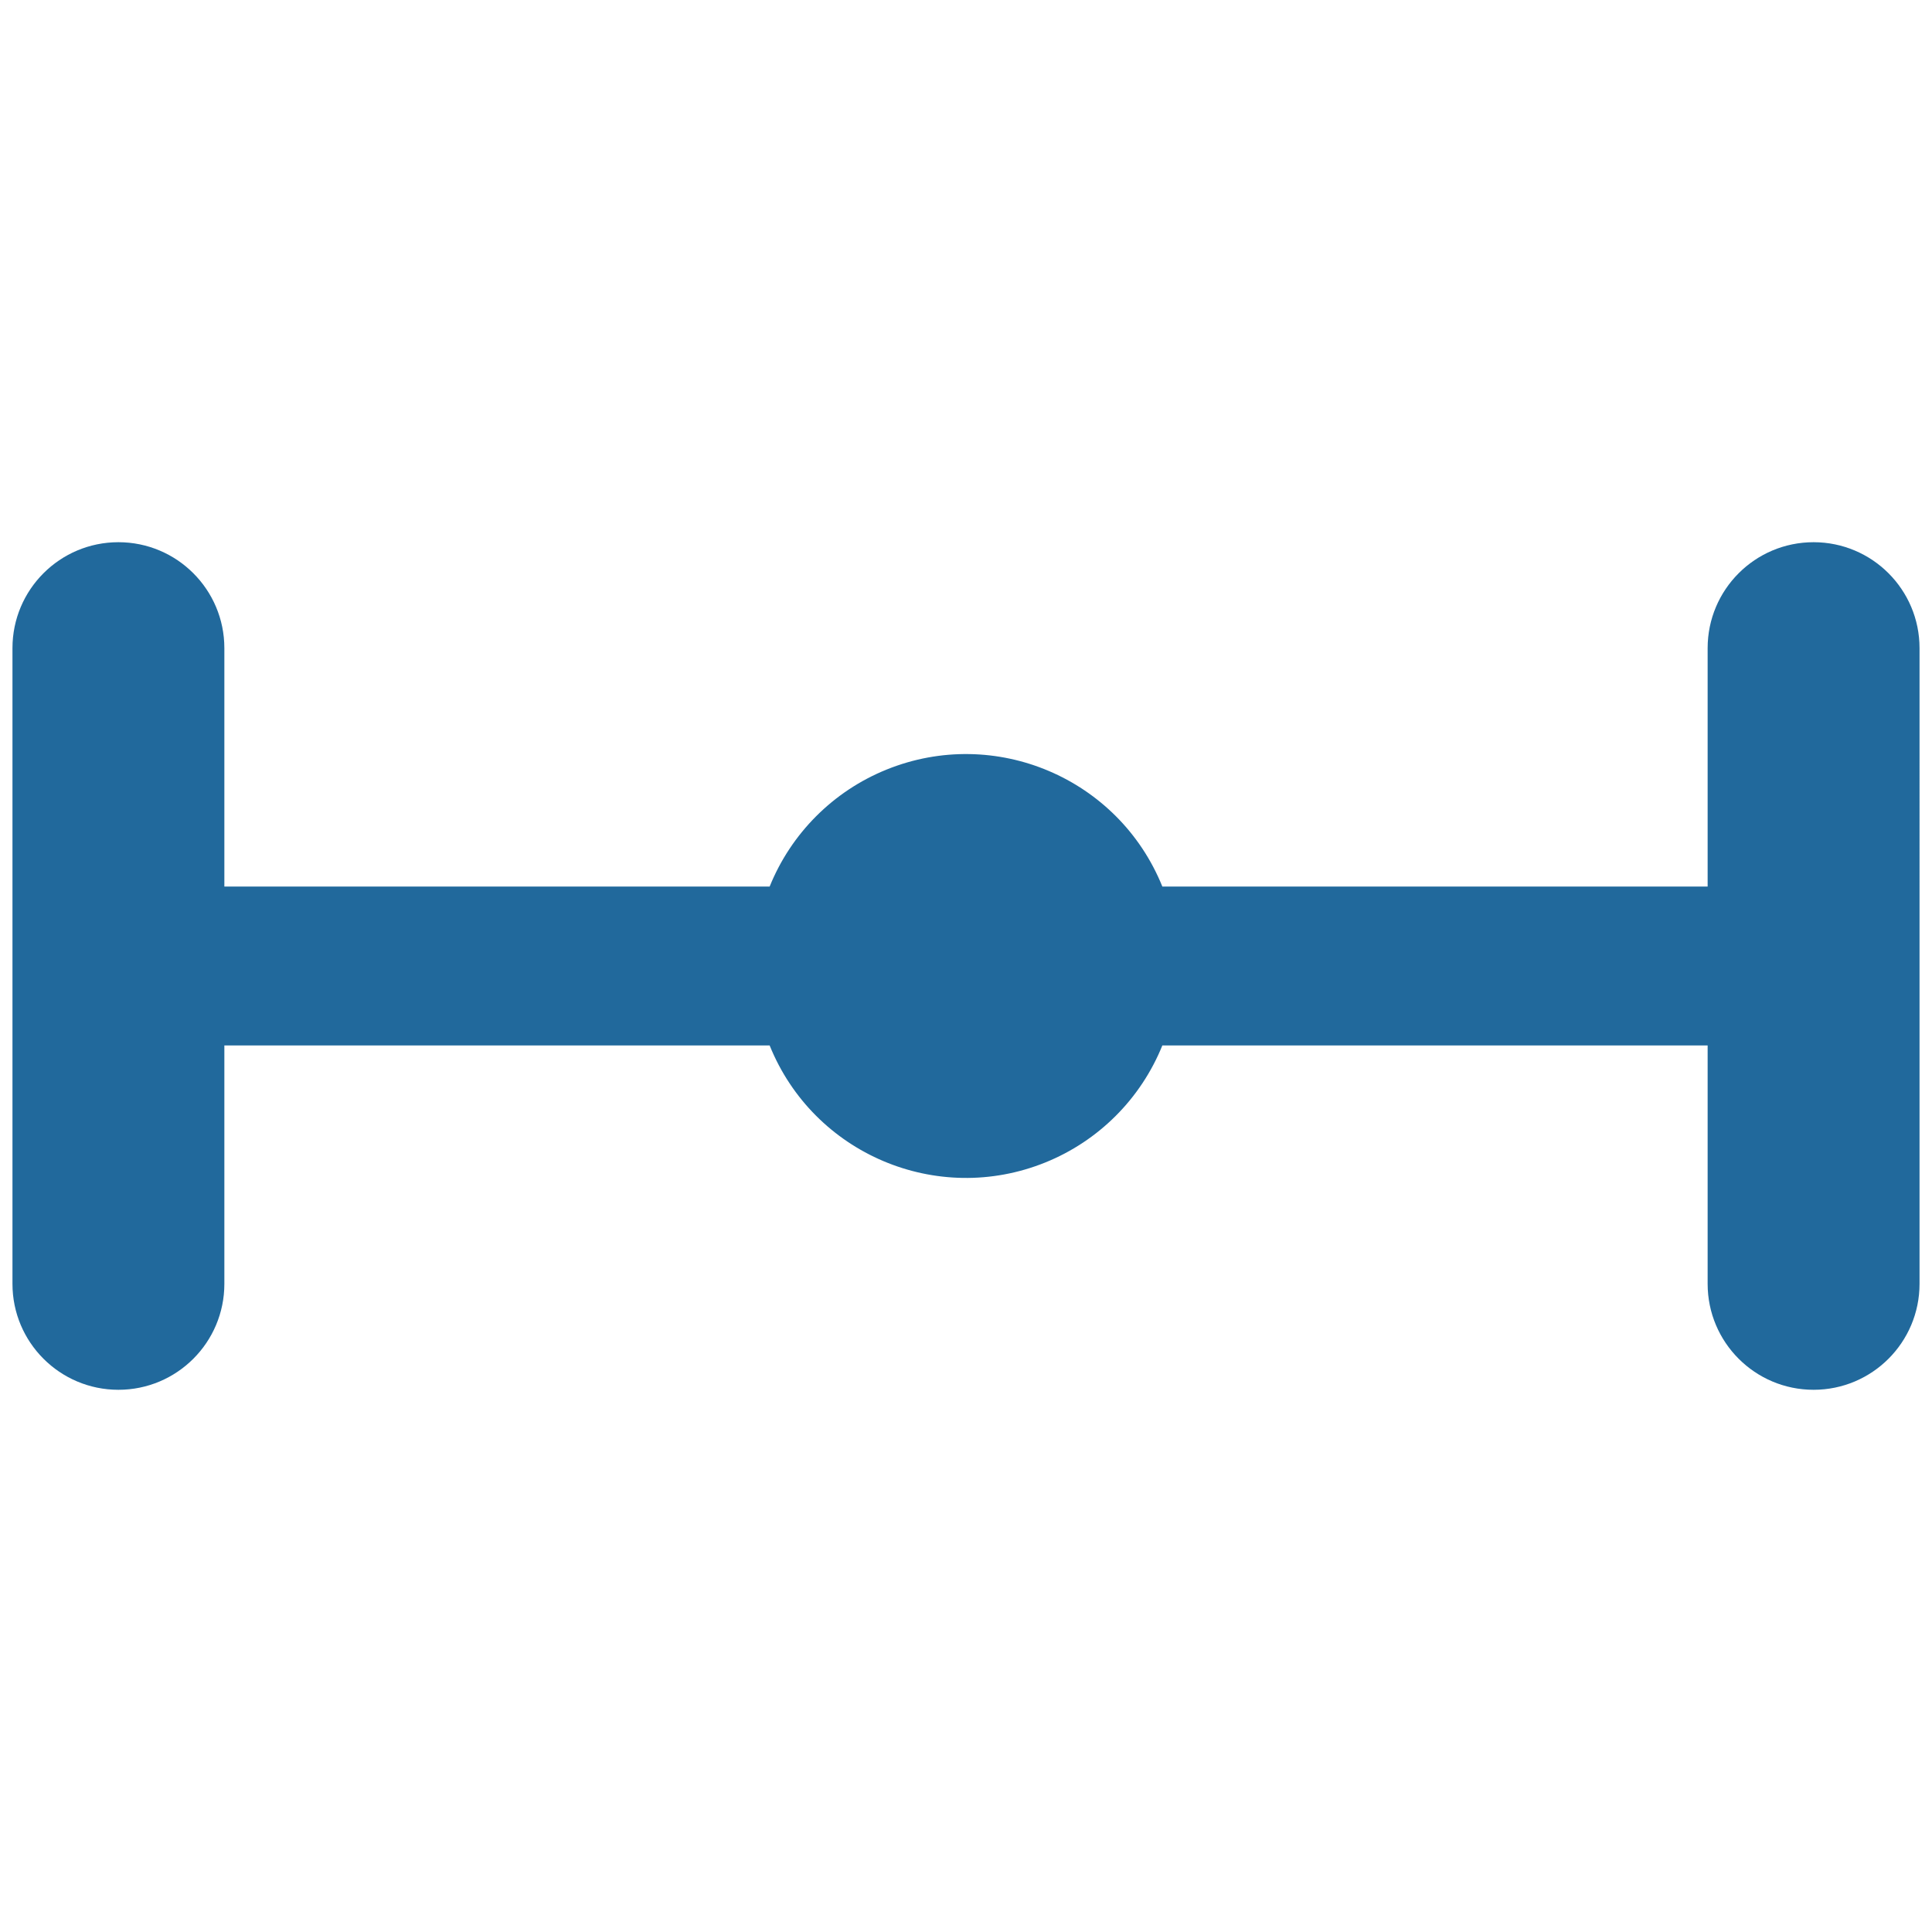 <?xml version="1.0" encoding="utf-8"?>
<!-- Generator: Adobe Illustrator 17.0.0, SVG Export Plug-In . SVG Version: 6.00 Build 0)  -->
<!DOCTYPE svg PUBLIC "-//W3C//DTD SVG 1.1//EN" "http://www.w3.org/Graphics/SVG/1.1/DTD/svg11.dtd">
<svg version="1.1" id="Livello_1" xmlns="http://www.w3.org/2000/svg" xmlns:xlink="http://www.w3.org/1999/xlink" x="0px" y="0px"
	 width="900px" height="900px" viewBox="0 50 900 900" enable-background="new 0 50 900 900" xml:space="preserve">
<title>axle</title>
<path fill="#21699C" d="M844.839,302.581c-27.258,0-49.355,22.097-49.355,49.355l0,0v111.048h-254.02
	c-20.413-50.514-77.912-74.916-128.426-54.503c-24.807,10.025-44.478,29.696-54.503,54.503h-254.02V351.935
	c0-27.258-22.097-49.355-49.355-49.355S5.806,324.677,5.806,351.935v296.129c0,27.258,22.097,49.355,49.355,49.355
	s49.355-22.097,49.355-49.355V537.016h254.02c20.413,50.514,77.912,74.916,128.426,54.503
	c24.807-10.025,44.478-29.696,54.503-54.503h254.02v111.048c0,27.258,22.097,49.355,49.355,49.355
	c27.258,0,49.355-22.097,49.355-49.355V351.935C894.194,324.677,872.097,302.581,844.839,302.581L844.839,302.581z"/>
</svg>
